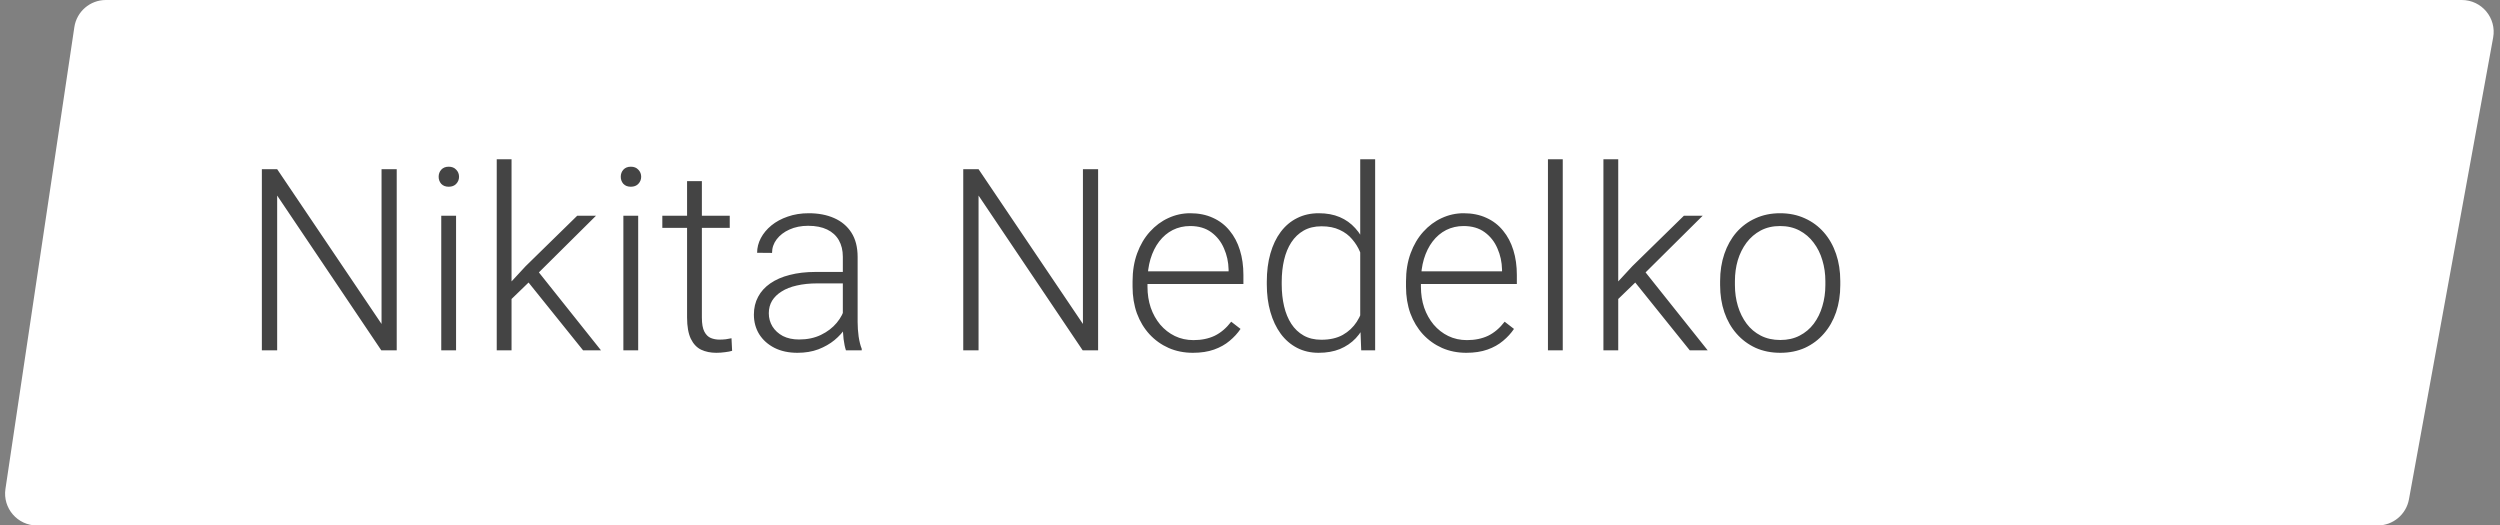 <?xml version="1.0" encoding="UTF-8"?> <svg xmlns="http://www.w3.org/2000/svg" width="157" height="33" viewBox="0 0 157 33" fill="none"><rect x="0" y="0" width="157" height="33" fill="#808080" stroke="none"/> <path d="M4.669 1.705C4.815 0.725 5.657 0 6.647 0H154.602C155.851 0 156.794 1.131 156.57 2.359L151.282 31.359C151.109 32.309 150.28 33 149.314 33H2.321C1.098 33 0.162 31.914 0.342 30.705L4.669 1.705Z" fill="white"></path> <path d="M24.914 10.625V22H23.945L17.406 12.281V22H16.445V10.625H17.406L23.961 20.344V10.625H24.914ZM28.641 13.547V22H27.711V13.547H28.641ZM27.547 11.102C27.547 10.925 27.602 10.776 27.711 10.656C27.826 10.531 27.982 10.469 28.18 10.469C28.378 10.469 28.534 10.531 28.648 10.656C28.768 10.776 28.828 10.925 28.828 11.102C28.828 11.273 28.768 11.422 28.648 11.547C28.534 11.667 28.378 11.727 28.18 11.727C27.982 11.727 27.826 11.667 27.711 11.547C27.602 11.422 27.547 11.273 27.547 11.102ZM32.125 10V22H31.195V10H32.125ZM37.43 13.547L33.477 17.469L31.797 19.094L31.656 18.18L33.008 16.719L36.25 13.547H37.43ZM36.617 22L33.086 17.609L33.602 16.805L37.742 22H36.617ZM40.078 13.547V22H39.148V13.547H40.078ZM38.984 11.102C38.984 10.925 39.039 10.776 39.148 10.656C39.263 10.531 39.419 10.469 39.617 10.469C39.815 10.469 39.971 10.531 40.086 10.656C40.206 10.776 40.266 10.925 40.266 11.102C40.266 11.273 40.206 11.422 40.086 11.547C39.971 11.667 39.815 11.727 39.617 11.727C39.419 11.727 39.263 11.667 39.148 11.547C39.039 11.422 38.984 11.273 38.984 11.102ZM45.828 13.547V14.312H41.594V13.547H45.828ZM43.148 11.375H44.078V19.945C44.078 20.336 44.13 20.63 44.234 20.828C44.339 21.026 44.474 21.159 44.641 21.227C44.807 21.294 44.987 21.328 45.18 21.328C45.32 21.328 45.456 21.32 45.586 21.305C45.716 21.284 45.833 21.263 45.938 21.242L45.977 22.031C45.862 22.068 45.714 22.096 45.531 22.117C45.349 22.143 45.167 22.156 44.984 22.156C44.625 22.156 44.307 22.091 44.031 21.961C43.755 21.826 43.539 21.596 43.383 21.273C43.227 20.945 43.148 20.5 43.148 19.938V11.375ZM52.93 20.484V16.125C52.93 15.724 52.846 15.378 52.68 15.086C52.513 14.794 52.268 14.57 51.945 14.414C51.622 14.258 51.224 14.18 50.75 14.18C50.312 14.18 49.922 14.258 49.578 14.414C49.24 14.565 48.971 14.771 48.773 15.031C48.581 15.287 48.484 15.57 48.484 15.883L47.547 15.875C47.547 15.557 47.625 15.25 47.781 14.953C47.938 14.656 48.159 14.391 48.445 14.156C48.732 13.922 49.073 13.737 49.469 13.602C49.87 13.461 50.31 13.391 50.789 13.391C51.393 13.391 51.925 13.492 52.383 13.695C52.846 13.898 53.208 14.203 53.469 14.609C53.729 15.016 53.859 15.526 53.859 16.141V20.227C53.859 20.518 53.88 20.82 53.922 21.133C53.969 21.445 54.034 21.703 54.117 21.906V22H53.125C53.062 21.812 53.013 21.578 52.977 21.297C52.945 21.01 52.93 20.74 52.93 20.484ZM53.148 17.078L53.164 17.797H51.328C50.849 17.797 50.419 17.841 50.039 17.93C49.664 18.013 49.346 18.138 49.086 18.305C48.825 18.466 48.625 18.662 48.484 18.891C48.349 19.12 48.281 19.38 48.281 19.672C48.281 19.974 48.357 20.25 48.508 20.5C48.664 20.75 48.883 20.951 49.164 21.102C49.45 21.247 49.789 21.32 50.18 21.32C50.7 21.32 51.159 21.224 51.555 21.031C51.956 20.838 52.286 20.586 52.547 20.273C52.807 19.961 52.982 19.62 53.07 19.25L53.477 19.789C53.409 20.049 53.284 20.318 53.102 20.594C52.925 20.865 52.693 21.12 52.406 21.359C52.12 21.594 51.781 21.787 51.391 21.938C51.005 22.083 50.568 22.156 50.078 22.156C49.526 22.156 49.044 22.052 48.633 21.844C48.227 21.635 47.909 21.352 47.68 20.992C47.456 20.628 47.344 20.216 47.344 19.758C47.344 19.341 47.432 18.969 47.609 18.641C47.786 18.307 48.042 18.026 48.375 17.797C48.714 17.562 49.12 17.385 49.594 17.266C50.073 17.141 50.609 17.078 51.203 17.078H53.148ZM68.961 10.625V22H67.992L61.453 12.281V22H60.492V10.625H61.453L68.008 20.344V10.625H68.961ZM74.914 22.156C74.362 22.156 73.854 22.055 73.391 21.852C72.932 21.648 72.531 21.362 72.188 20.992C71.849 20.622 71.586 20.185 71.398 19.68C71.216 19.169 71.125 18.612 71.125 18.008V17.672C71.125 17.021 71.221 16.432 71.414 15.906C71.607 15.38 71.872 14.93 72.211 14.555C72.549 14.18 72.935 13.893 73.367 13.695C73.805 13.492 74.263 13.391 74.742 13.391C75.279 13.391 75.755 13.487 76.172 13.68C76.588 13.867 76.938 14.135 77.219 14.484C77.505 14.828 77.721 15.237 77.867 15.711C78.013 16.18 78.086 16.698 78.086 17.266V17.836H71.688V17.039H77.156V16.93C77.146 16.456 77.049 16.013 76.867 15.602C76.69 15.185 76.424 14.846 76.07 14.586C75.716 14.325 75.273 14.195 74.742 14.195C74.346 14.195 73.982 14.279 73.648 14.445C73.32 14.612 73.037 14.852 72.797 15.164C72.562 15.471 72.38 15.838 72.25 16.266C72.125 16.688 72.062 17.156 72.062 17.672V18.008C72.062 18.477 72.13 18.914 72.266 19.32C72.406 19.721 72.604 20.076 72.859 20.383C73.12 20.69 73.427 20.93 73.781 21.102C74.135 21.273 74.526 21.359 74.953 21.359C75.453 21.359 75.896 21.268 76.281 21.086C76.667 20.898 77.013 20.604 77.32 20.203L77.906 20.656C77.724 20.927 77.495 21.177 77.219 21.406C76.948 21.635 76.622 21.818 76.242 21.953C75.862 22.088 75.419 22.156 74.914 22.156ZM85.422 20.359V10H86.359V22H85.484L85.422 20.359ZM79.555 17.859V17.695C79.555 17.039 79.63 16.448 79.781 15.922C79.932 15.391 80.148 14.938 80.43 14.562C80.716 14.182 81.06 13.893 81.461 13.695C81.862 13.492 82.315 13.391 82.82 13.391C83.315 13.391 83.753 13.471 84.133 13.633C84.513 13.794 84.838 14.026 85.109 14.328C85.385 14.63 85.607 14.99 85.773 15.406C85.945 15.823 86.07 16.287 86.148 16.797V18.883C86.086 19.362 85.971 19.802 85.805 20.203C85.638 20.599 85.417 20.945 85.141 21.242C84.865 21.534 84.531 21.76 84.141 21.922C83.755 22.078 83.31 22.156 82.805 22.156C82.305 22.156 81.854 22.052 81.453 21.844C81.052 21.635 80.711 21.341 80.43 20.961C80.148 20.576 79.932 20.12 79.781 19.594C79.63 19.068 79.555 18.49 79.555 17.859ZM80.492 17.695V17.859C80.492 18.354 80.542 18.812 80.641 19.234C80.74 19.656 80.891 20.023 81.094 20.336C81.297 20.648 81.555 20.893 81.867 21.07C82.18 21.247 82.549 21.336 82.977 21.336C83.513 21.336 83.963 21.234 84.328 21.031C84.693 20.823 84.984 20.549 85.203 20.211C85.422 19.867 85.581 19.492 85.68 19.086V16.656C85.617 16.38 85.526 16.099 85.406 15.812C85.287 15.526 85.122 15.263 84.914 15.023C84.711 14.779 84.451 14.583 84.133 14.438C83.82 14.287 83.44 14.211 82.992 14.211C82.56 14.211 82.188 14.3 81.875 14.477C81.562 14.654 81.302 14.901 81.094 15.219C80.891 15.531 80.74 15.898 80.641 16.32C80.542 16.742 80.492 17.201 80.492 17.695ZM92.086 22.156C91.534 22.156 91.026 22.055 90.562 21.852C90.104 21.648 89.703 21.362 89.359 20.992C89.021 20.622 88.758 20.185 88.57 19.68C88.388 19.169 88.297 18.612 88.297 18.008V17.672C88.297 17.021 88.393 16.432 88.586 15.906C88.779 15.38 89.044 14.93 89.383 14.555C89.721 14.18 90.107 13.893 90.539 13.695C90.977 13.492 91.435 13.391 91.914 13.391C92.451 13.391 92.927 13.487 93.344 13.68C93.76 13.867 94.109 14.135 94.391 14.484C94.677 14.828 94.893 15.237 95.039 15.711C95.185 16.18 95.258 16.698 95.258 17.266V17.836H88.859V17.039H94.328V16.93C94.318 16.456 94.221 16.013 94.039 15.602C93.862 15.185 93.596 14.846 93.242 14.586C92.888 14.325 92.445 14.195 91.914 14.195C91.518 14.195 91.154 14.279 90.82 14.445C90.492 14.612 90.208 14.852 89.969 15.164C89.734 15.471 89.552 15.838 89.422 16.266C89.297 16.688 89.234 17.156 89.234 17.672V18.008C89.234 18.477 89.302 18.914 89.438 19.32C89.578 19.721 89.776 20.076 90.031 20.383C90.292 20.69 90.599 20.93 90.953 21.102C91.307 21.273 91.698 21.359 92.125 21.359C92.625 21.359 93.068 21.268 93.453 21.086C93.838 20.898 94.185 20.604 94.492 20.203L95.078 20.656C94.896 20.927 94.667 21.177 94.391 21.406C94.12 21.635 93.794 21.818 93.414 21.953C93.034 22.088 92.591 22.156 92.086 22.156ZM98.141 10V22H97.211V10H98.141ZM101.625 10V22H100.695V10H101.625ZM106.93 13.547L102.977 17.469L101.297 19.094L101.156 18.18L102.508 16.719L105.75 13.547H106.93ZM106.117 22L102.586 17.609L103.102 16.805L107.242 22H106.117ZM108.023 17.906V17.648C108.023 17.034 108.112 16.466 108.289 15.945C108.466 15.425 108.719 14.974 109.047 14.594C109.38 14.213 109.779 13.919 110.242 13.711C110.706 13.497 111.221 13.391 111.789 13.391C112.362 13.391 112.88 13.497 113.344 13.711C113.807 13.919 114.206 14.213 114.539 14.594C114.872 14.974 115.128 15.425 115.305 15.945C115.482 16.466 115.57 17.034 115.57 17.648V17.906C115.57 18.521 115.482 19.088 115.305 19.609C115.128 20.125 114.872 20.573 114.539 20.953C114.211 21.333 113.815 21.63 113.352 21.844C112.888 22.052 112.372 22.156 111.805 22.156C111.232 22.156 110.714 22.052 110.25 21.844C109.786 21.63 109.388 21.333 109.055 20.953C108.721 20.573 108.466 20.125 108.289 19.609C108.112 19.088 108.023 18.521 108.023 17.906ZM108.953 17.648V17.906C108.953 18.37 109.016 18.81 109.141 19.227C109.266 19.638 109.448 20.005 109.688 20.328C109.927 20.646 110.224 20.896 110.578 21.078C110.932 21.26 111.341 21.352 111.805 21.352C112.263 21.352 112.667 21.26 113.016 21.078C113.37 20.896 113.667 20.646 113.906 20.328C114.146 20.005 114.326 19.638 114.445 19.227C114.57 18.81 114.633 18.37 114.633 17.906V17.648C114.633 17.19 114.57 16.755 114.445 16.344C114.326 15.932 114.143 15.565 113.898 15.242C113.659 14.919 113.362 14.664 113.008 14.477C112.654 14.289 112.247 14.195 111.789 14.195C111.331 14.195 110.924 14.289 110.57 14.477C110.221 14.664 109.924 14.919 109.68 15.242C109.44 15.565 109.258 15.932 109.133 16.344C109.013 16.755 108.953 17.19 108.953 17.648Z" fill="#444444"></path> </svg> 